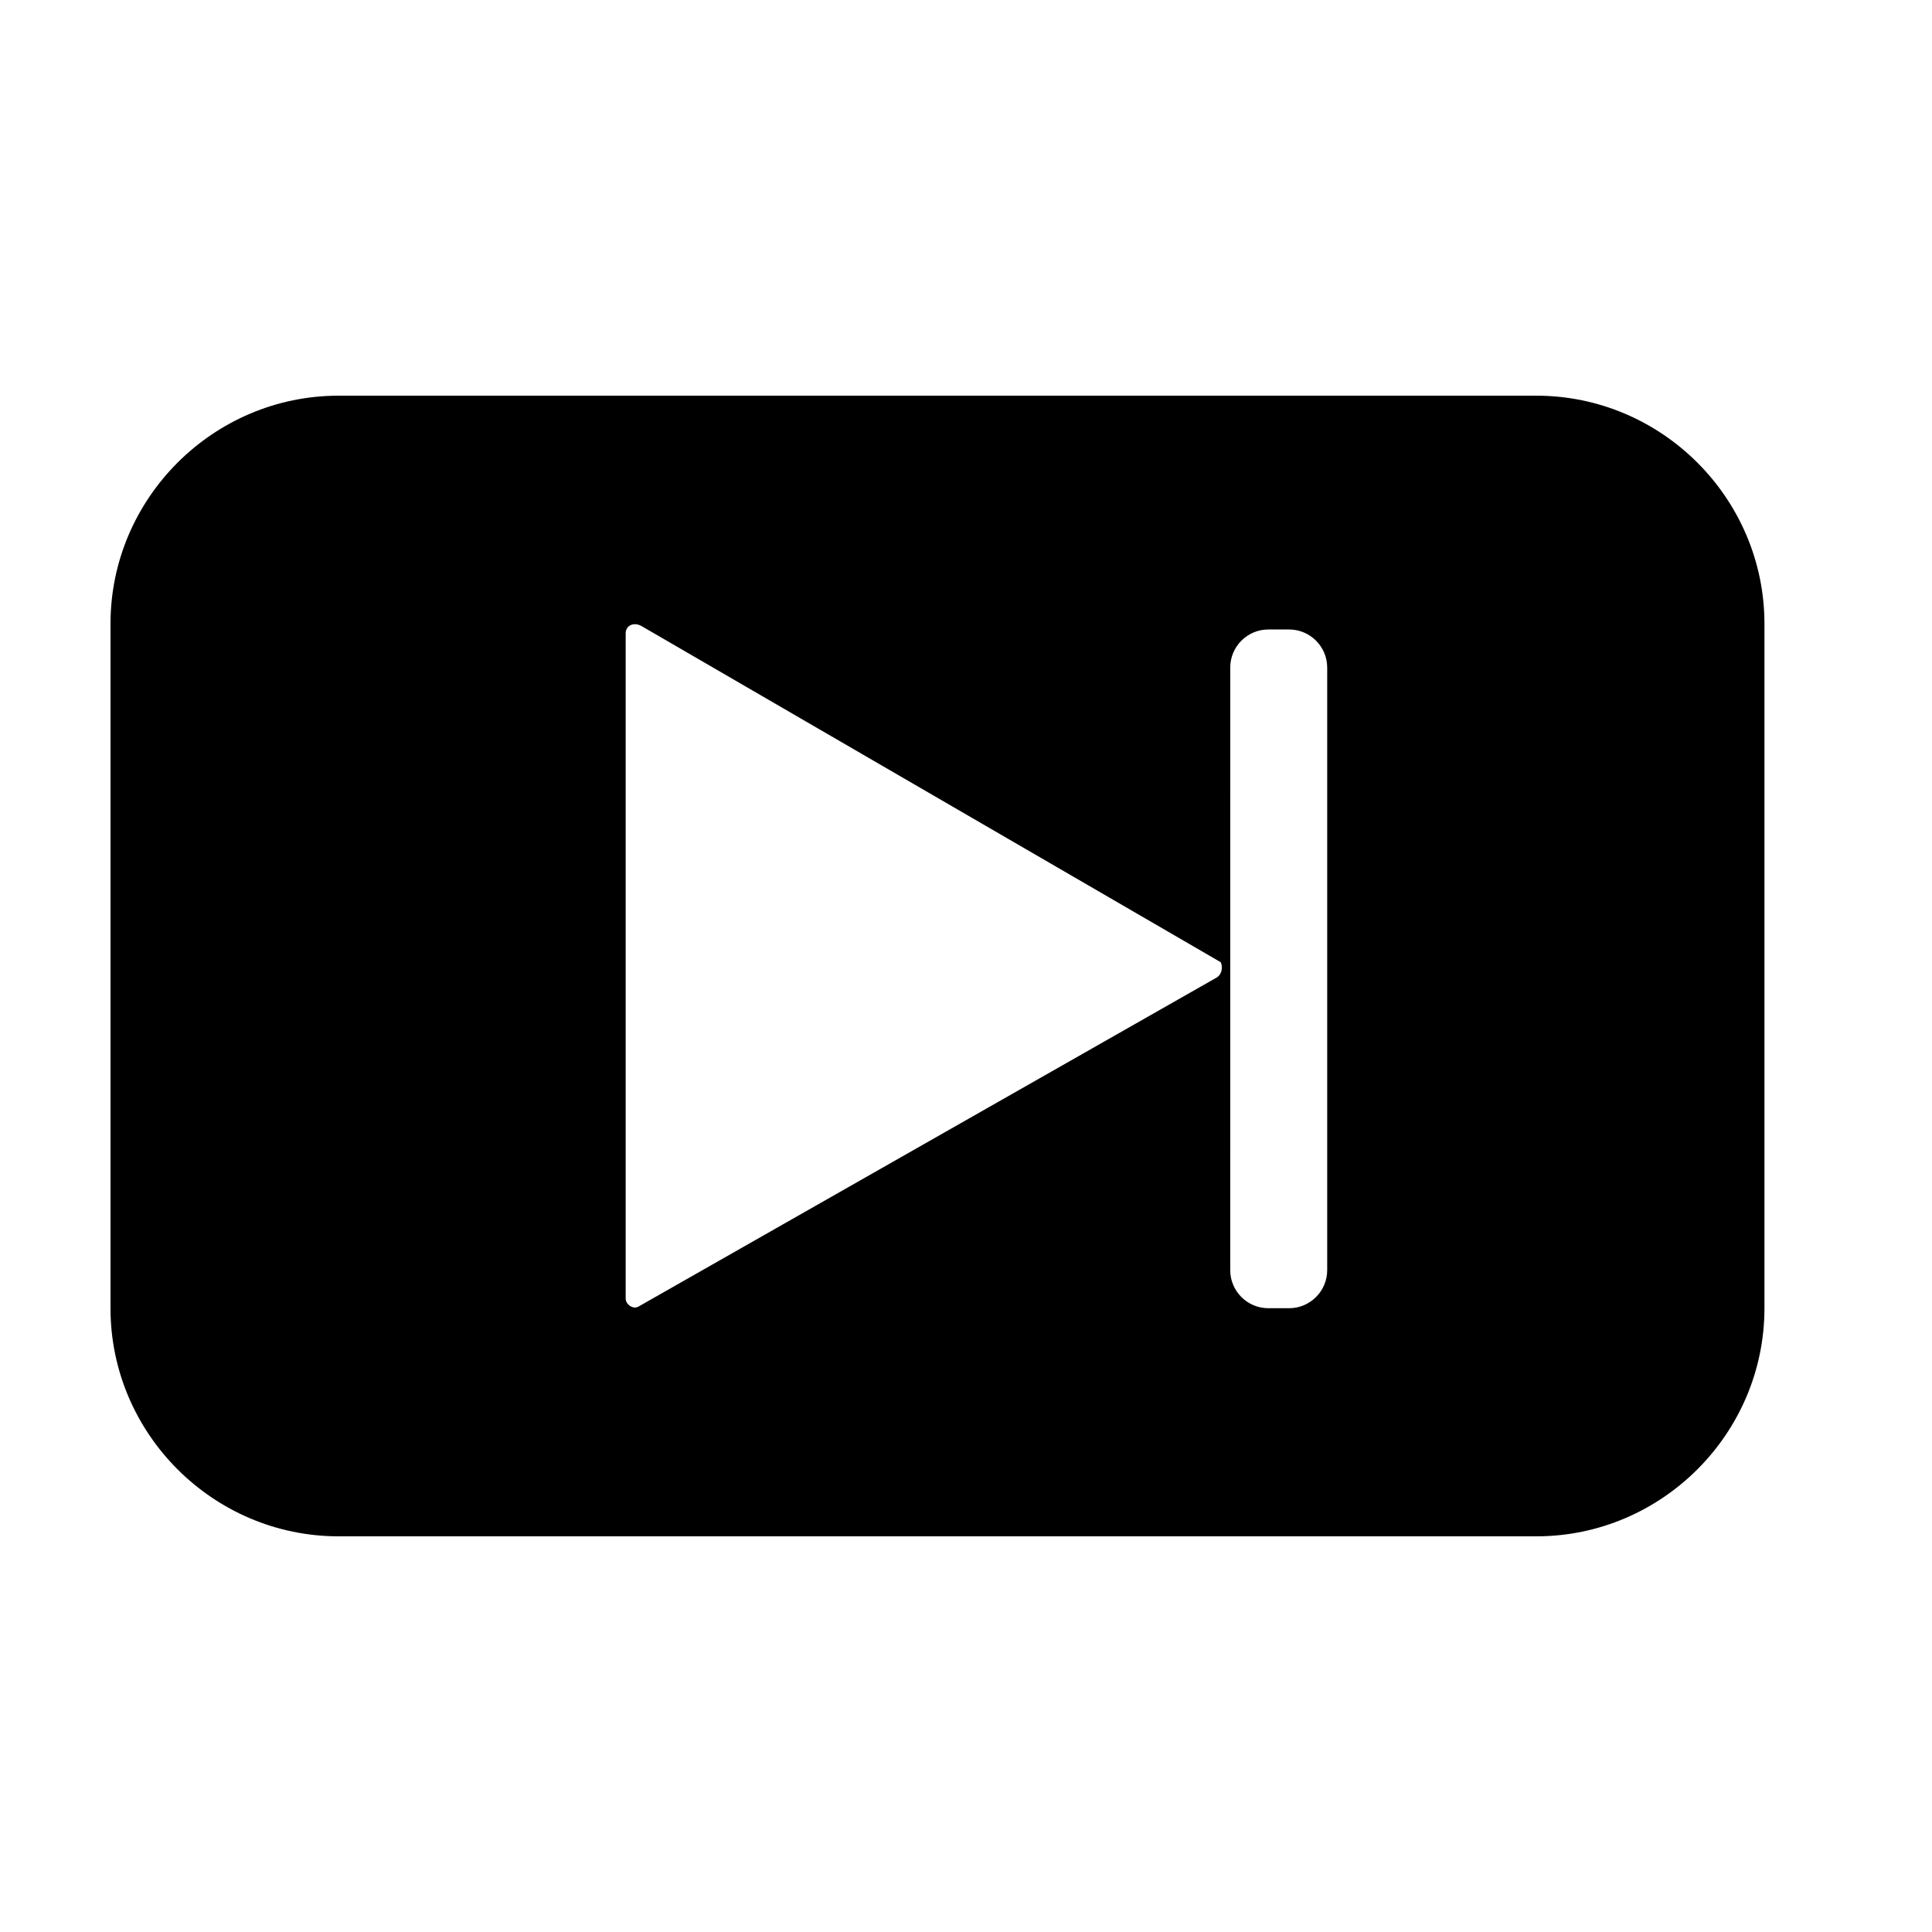 <?xml version="1.0" encoding="UTF-8"?>
<!-- Uploaded to: SVG Repo, www.svgrepo.com, Generator: SVG Repo Mixer Tools -->
<svg fill="#000000" width="800px" height="800px" version="1.1" viewBox="144 144 512 512" xmlns="http://www.w3.org/2000/svg">
 <path d="m551.14 248.86h-317.4c-33.25 0-60.457 27.207-60.457 60.457v181.37c0 33.25 27.207 60.457 60.457 60.457h317.4c33.25 0 60.457-27.207 60.457-60.457v-181.37c0-33.25-27.203-60.457-60.457-60.457zm-84.641 154.16-153.16 87.16c-1.512 1.008-3.527-0.504-3.527-2.016v-176.33c0-2.016 2.016-3.023 4.031-2.016l153.66 89.176c0.504 1.008 0.504 3.023-1.008 4.027zm29.223 77.59c0 5.543-4.535 10.078-10.078 10.078h-5.543c-5.543 0-10.078-4.535-10.078-10.078l0.004-159.71c0-5.543 4.535-10.078 10.078-10.078h5.539c5.543 0 10.078 4.535 10.078 10.078z"/>
</svg>